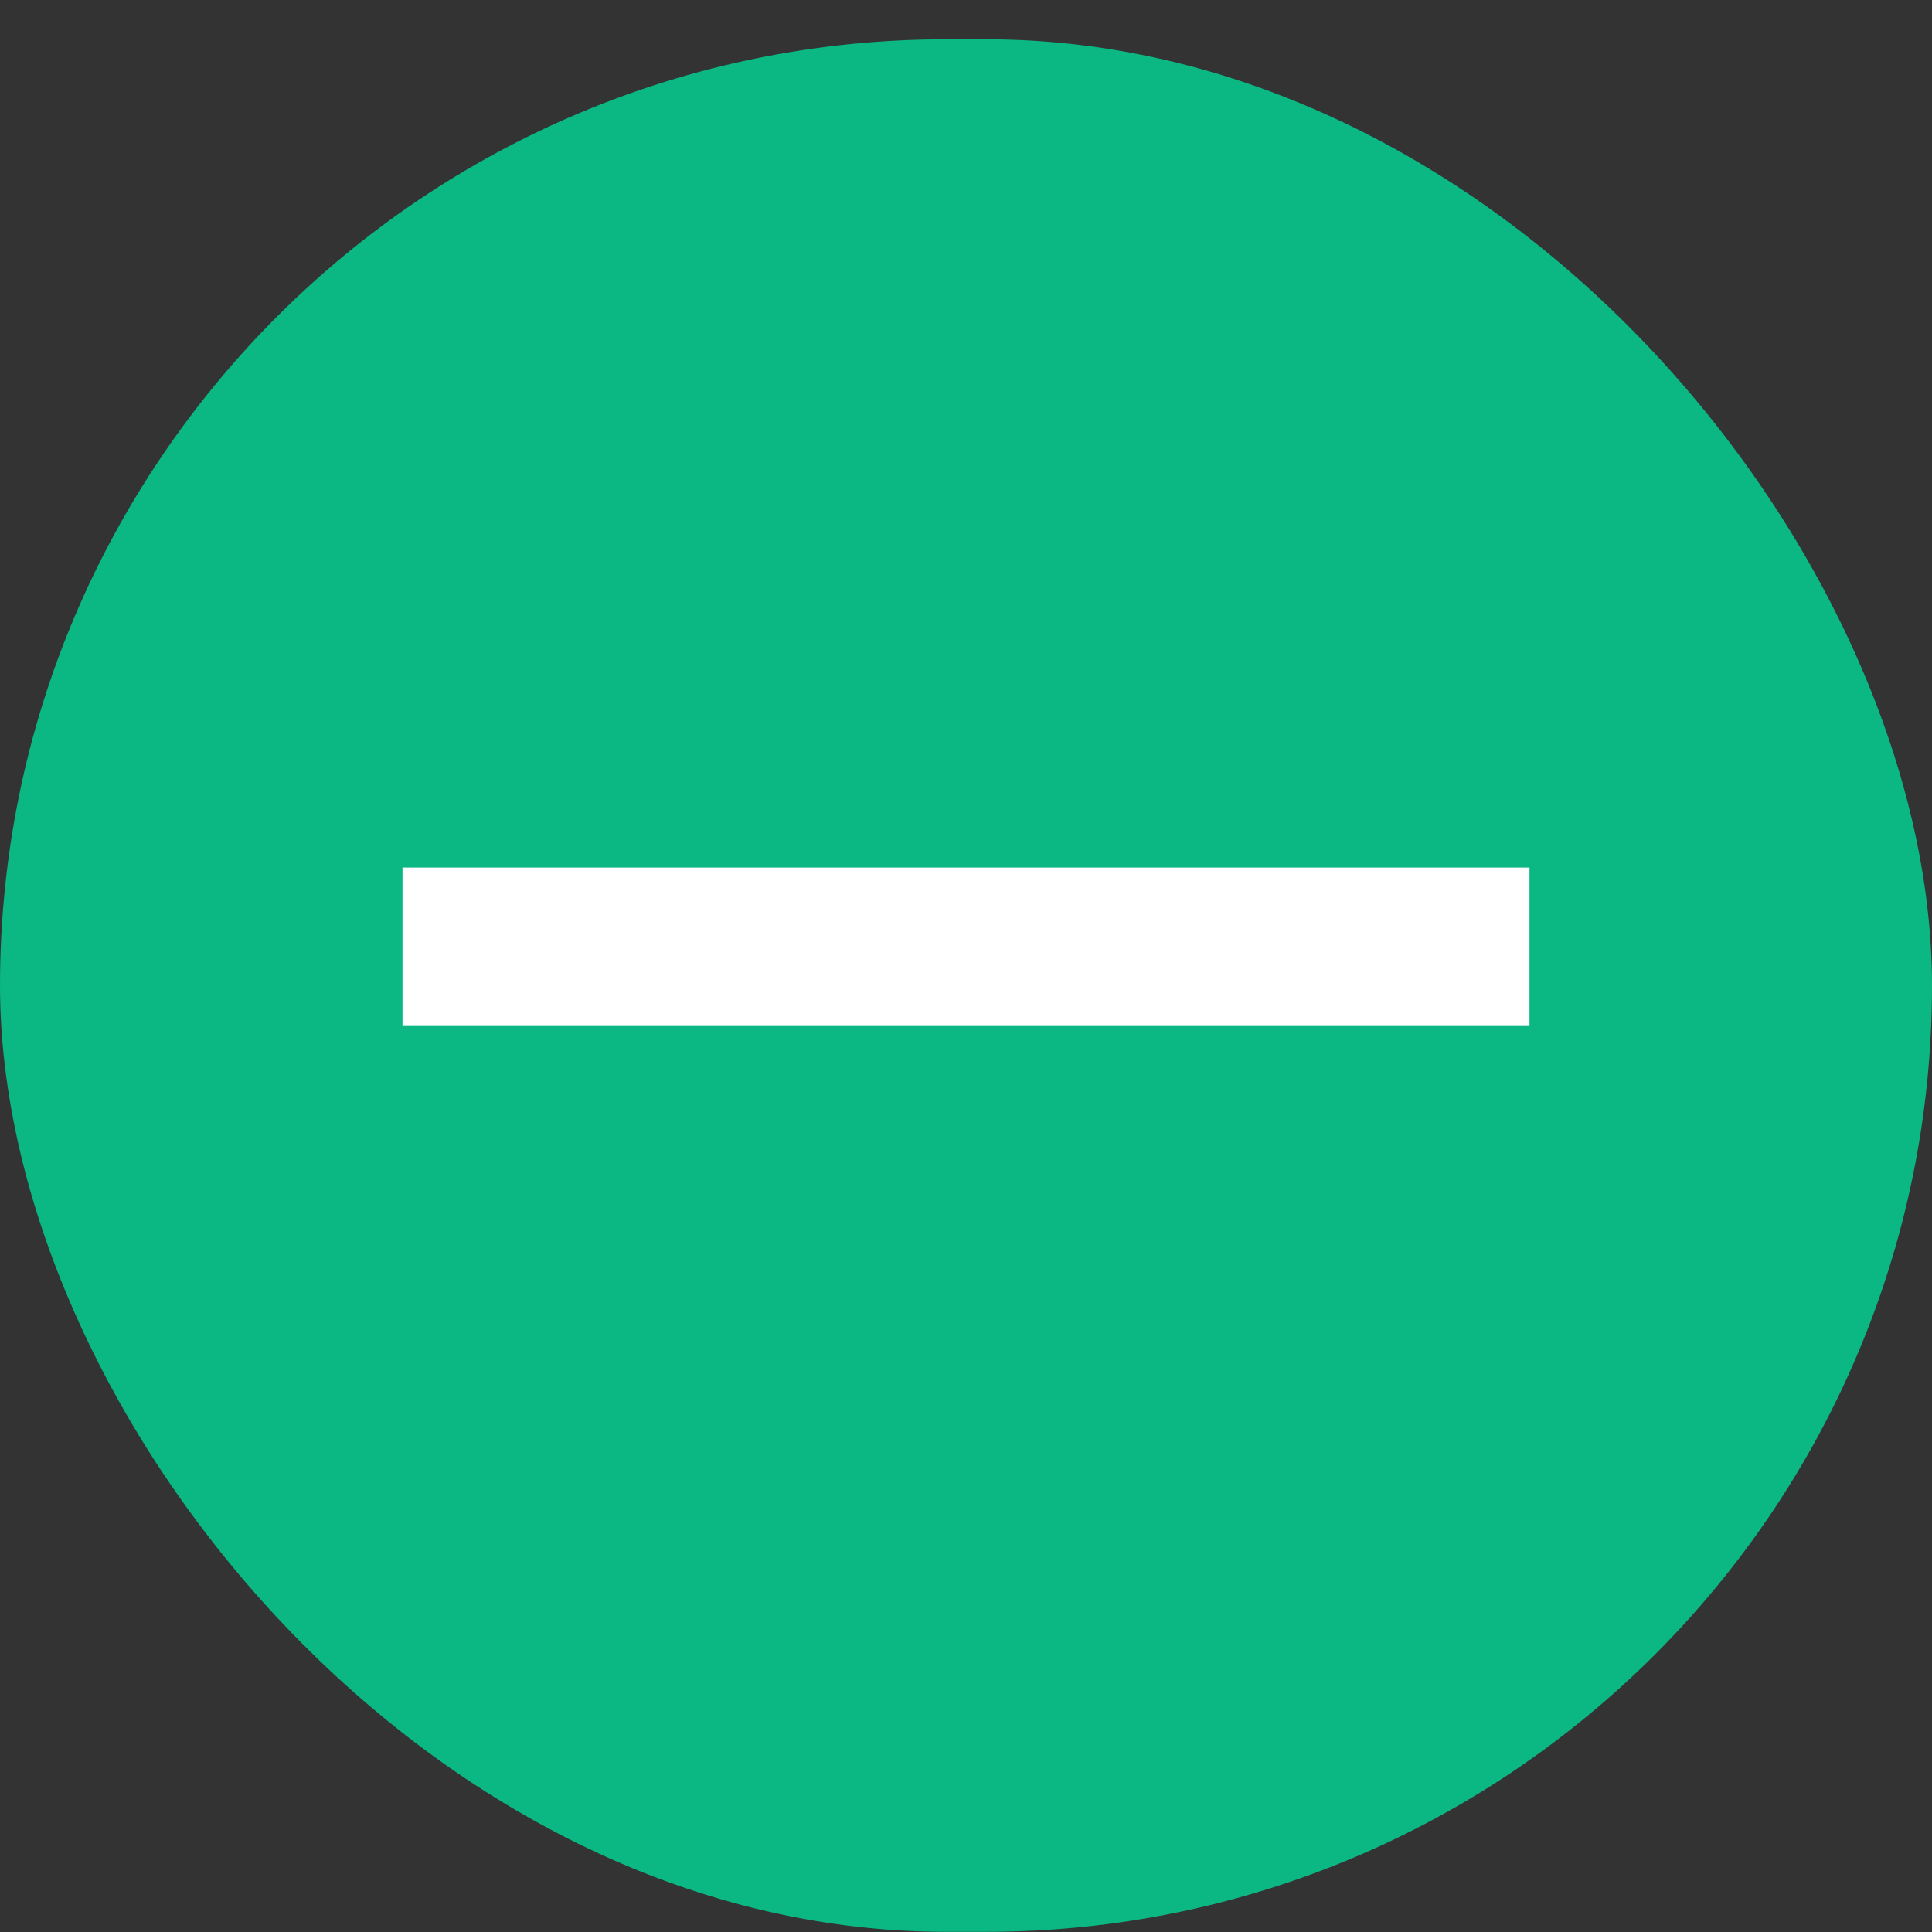 <svg width="24" height="24" viewBox="0 0 24 24" fill="none" xmlns="http://www.w3.org/2000/svg">
<rect x="0" y="0" width="24" height="24" fill="#333333" stroke="none"/>
<rect y="0.488" width="24" height="23.51" rx="11.755" fill="#0BB783"/>
<mask id="mask0_709_2973" style="mask-type:alpha" maskUnits="userSpaceOnUse" x="0" y="0" width="24" height="24">
<rect width="24" height="23.51" fill="#D9D9D9"/>
</mask>
<g mask="url(#mask0_709_2973)">
<path d="M5 12.736V10.777H19V12.736H5Z" fill="white"/>
</g>
</svg>
